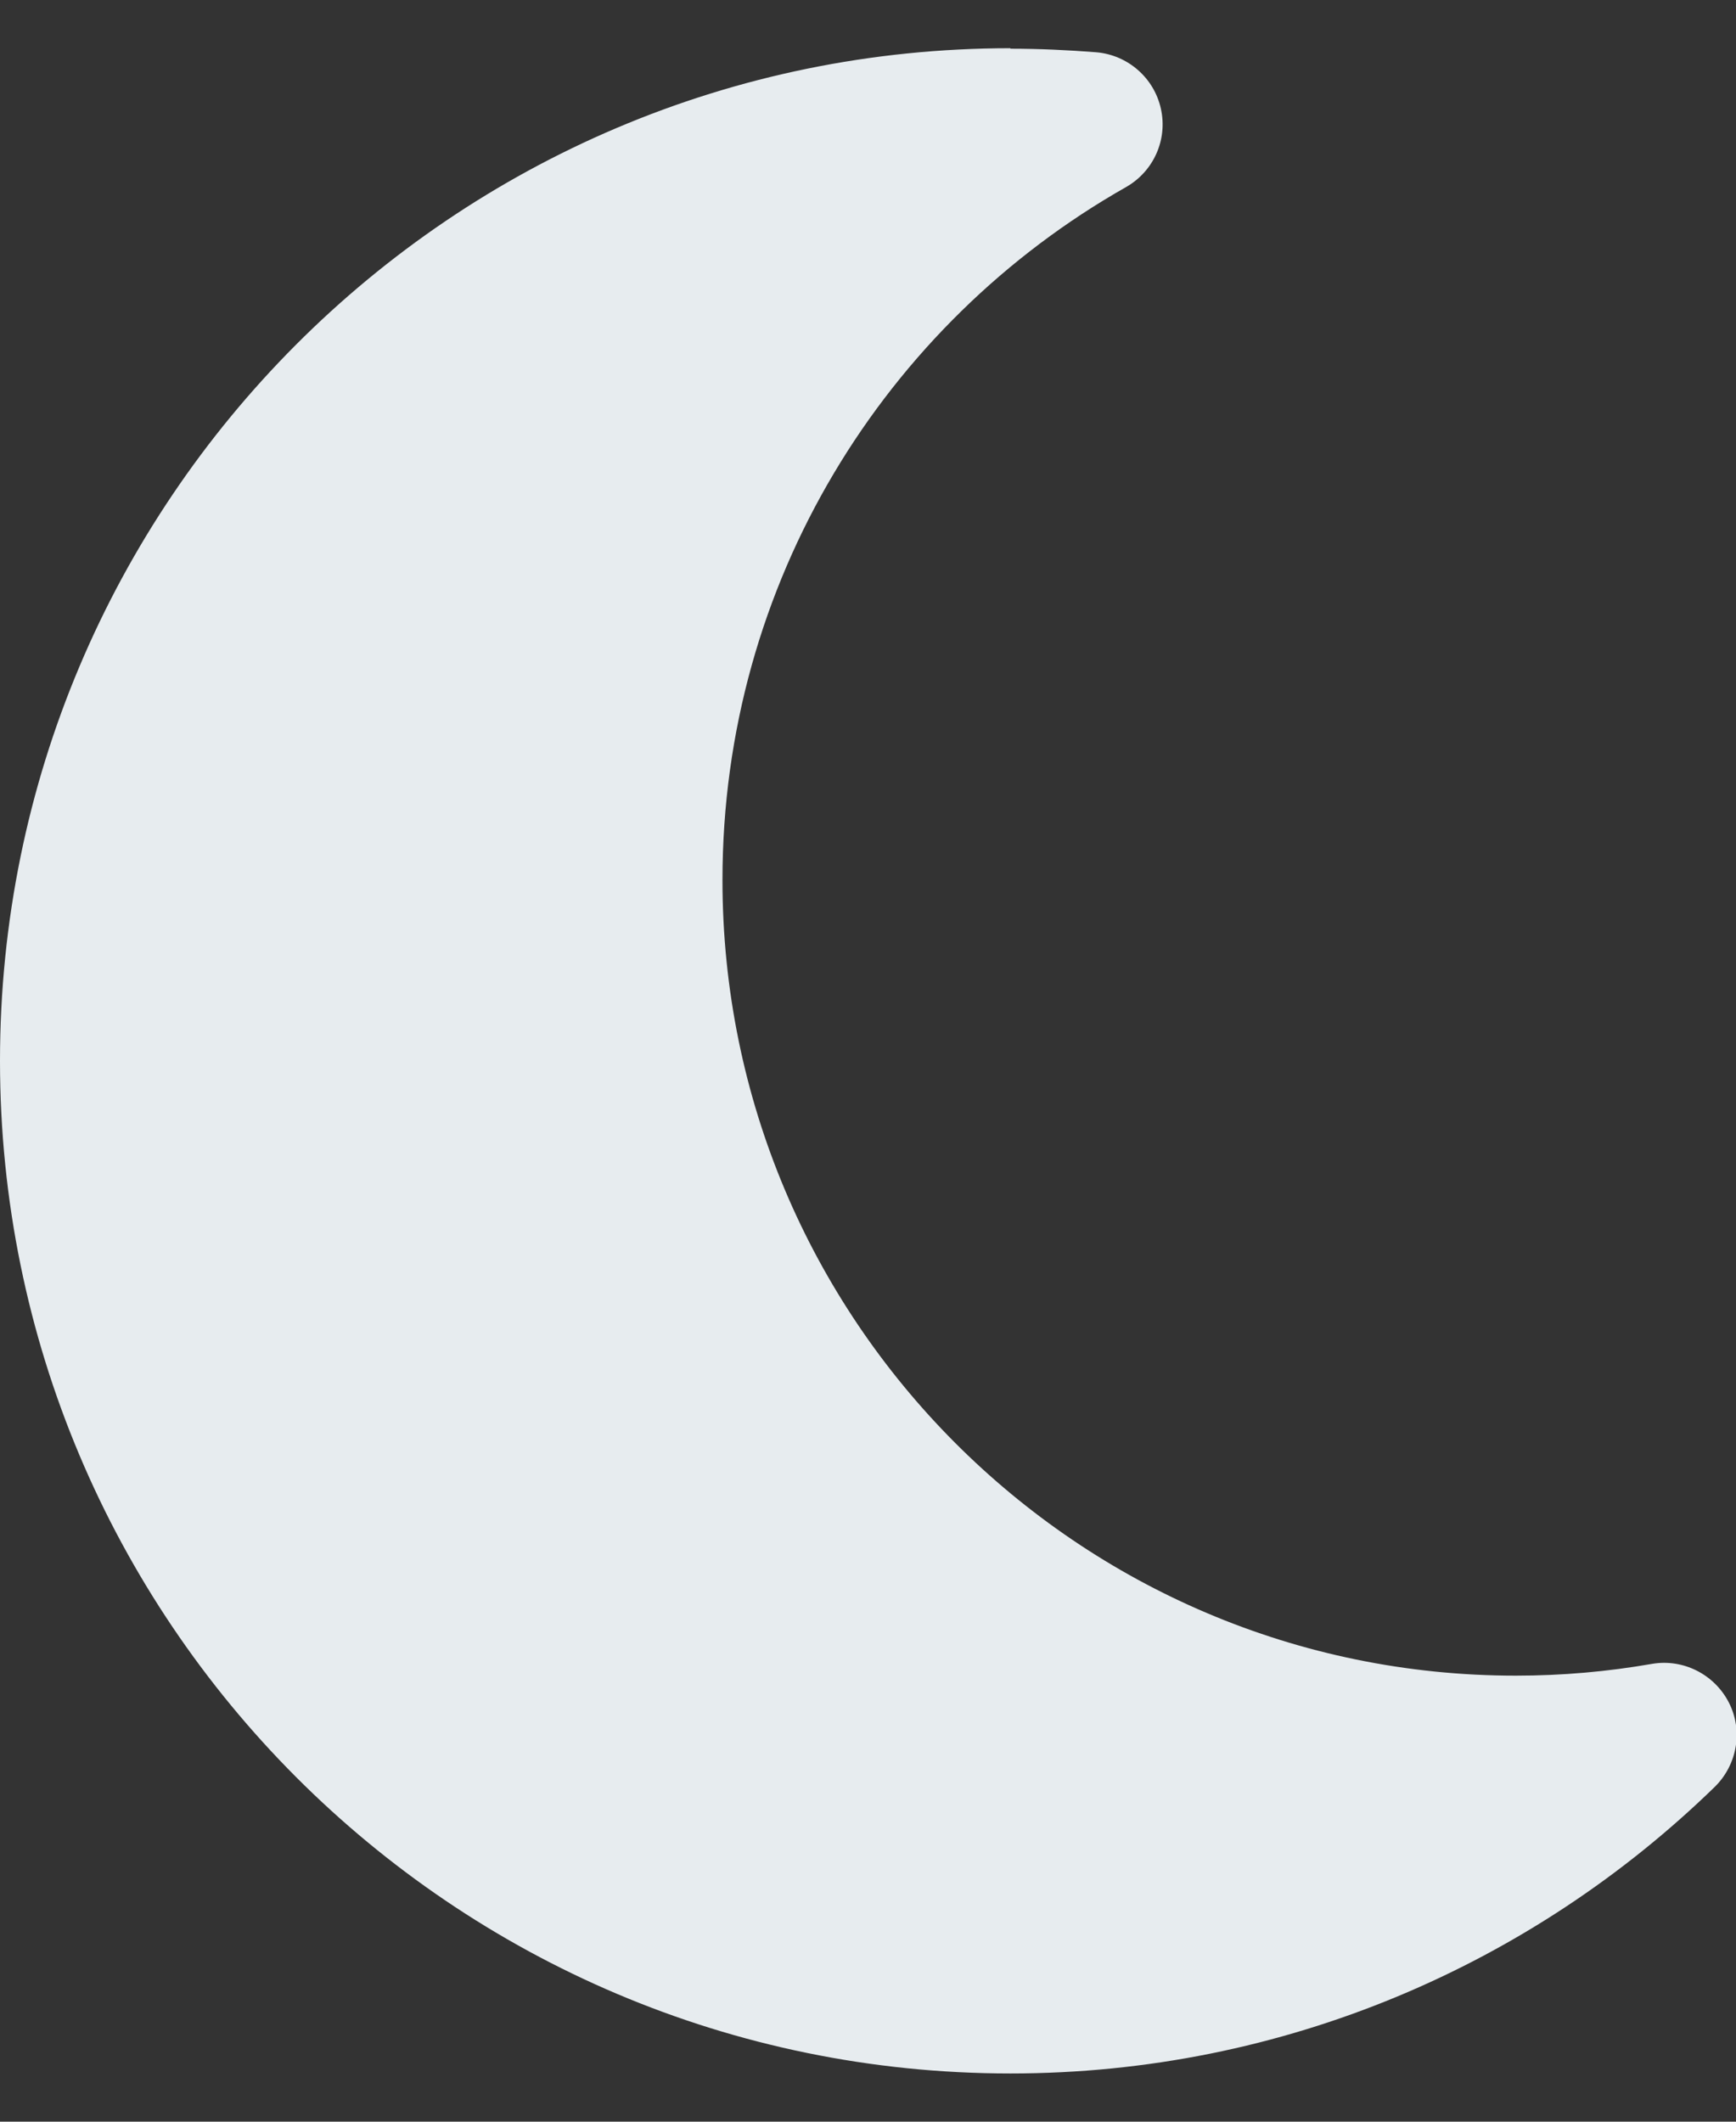 <svg
    width="18"
    height="22"
    viewBox="0 0 18 22"
    fill="none"
    xmlns="http://www.w3.org/2000/svg"
>
    <rect x="0" y="0" width="18" height="22" fill="#333333" stroke="none"/>
    <path
        d="M10.477 0.5C4.688 0.5 0 5.202 0 11C0 16.798 4.688 21.5 10.477 21.5C13.317 21.5 15.891 20.366 17.78 18.528C18.014 18.298 18.075 17.942 17.925 17.652C17.775 17.361 17.452 17.197 17.128 17.253C16.669 17.333 16.2 17.375 15.717 17.375C11.175 17.375 7.491 13.681 7.491 9.125C7.491 6.041 9.178 3.355 11.677 1.939C11.963 1.775 12.108 1.447 12.037 1.128C11.967 0.809 11.695 0.57 11.367 0.542C11.072 0.519 10.777 0.505 10.477 0.505V0.5Z"
        fill="#E7ECEF"
    />
</svg>